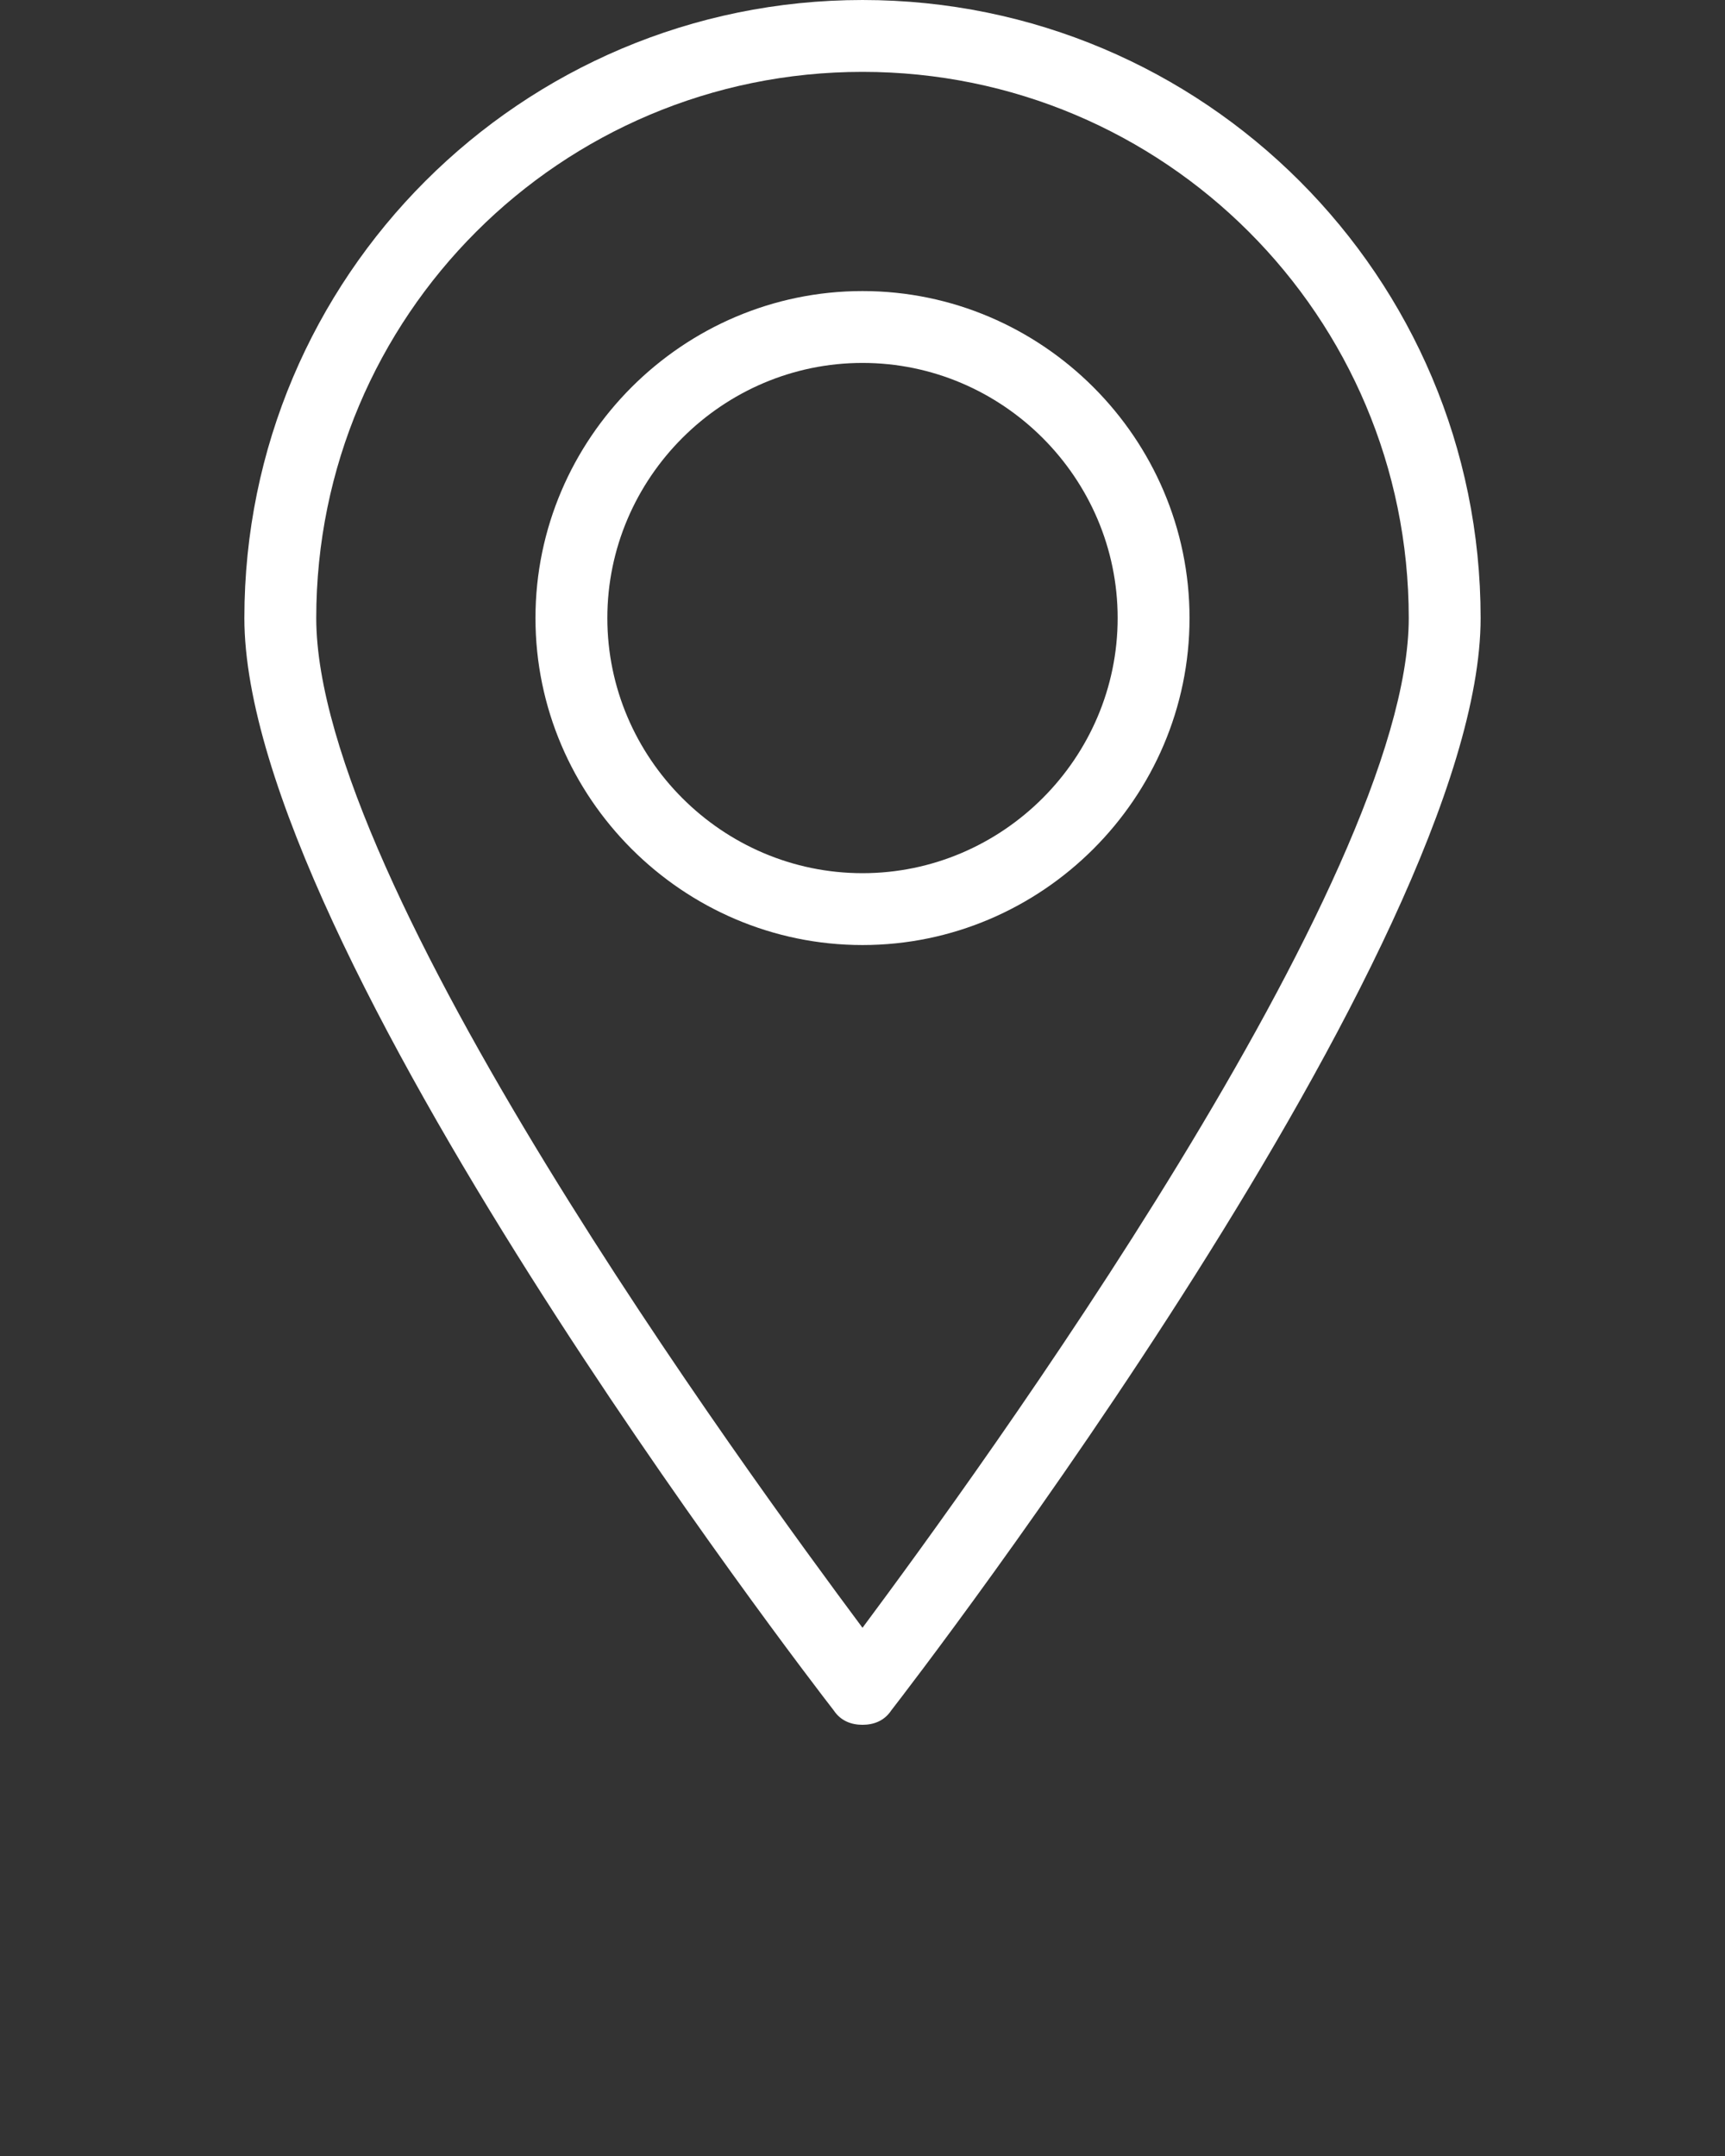 <?xml version="1.0" encoding="utf-8"?>
<!-- Generator: Adobe Illustrator 19.1.0, SVG Export Plug-In . SVG Version: 6.00 Build 0)  -->
<svg version="1.1" id="Layer_1" xmlns="http://www.w3.org/2000/svg" xmlns:xlink="http://www.w3.org/1999/xlink" x="0px" y="0px"
	 viewBox="-571 390.9 48 60" style="enable-background:new -571 390.9 48 60;" xml:space="preserve">
<rect x="-571" y="390.9" width="48" height="60" fill="#333333" stroke="none"/>
<style type="text/css">
	.st0{fill:#FFFFFF;}
</style>
<g>
	<path class="st0" d="M-547,438.9c-0.3,0-0.6-0.1-0.8-0.4c-0.7-0.9-16.4-21.3-16.4-30.4c0-9.5,7.7-17.2,17.2-17.2
		s17.2,7.7,17.2,17.2c0,9.1-15.7,29.5-16.4,30.4C-546.4,438.8-546.7,438.9-547,438.9z M-547,392.9c-8.4,0-15.2,6.8-15.2,15.2
		c0,7.4,12,23.8,15.2,28.1c3.2-4.3,15.2-20.8,15.2-28.1C-531.8,399.7-538.6,392.9-547,392.9z"/>
	<path class="st0" d="M-547,417.2c-5,0-9.1-4.1-9.1-9.1s4.1-9.1,9.1-9.1s9.1,4.1,9.1,9.1S-542,417.2-547,417.2z M-547,401
		c-3.9,0-7.1,3.2-7.1,7.1s3.2,7.1,7.1,7.1s7.1-3.2,7.1-7.1S-543.1,401-547,401z"/>
</g>
</svg>
